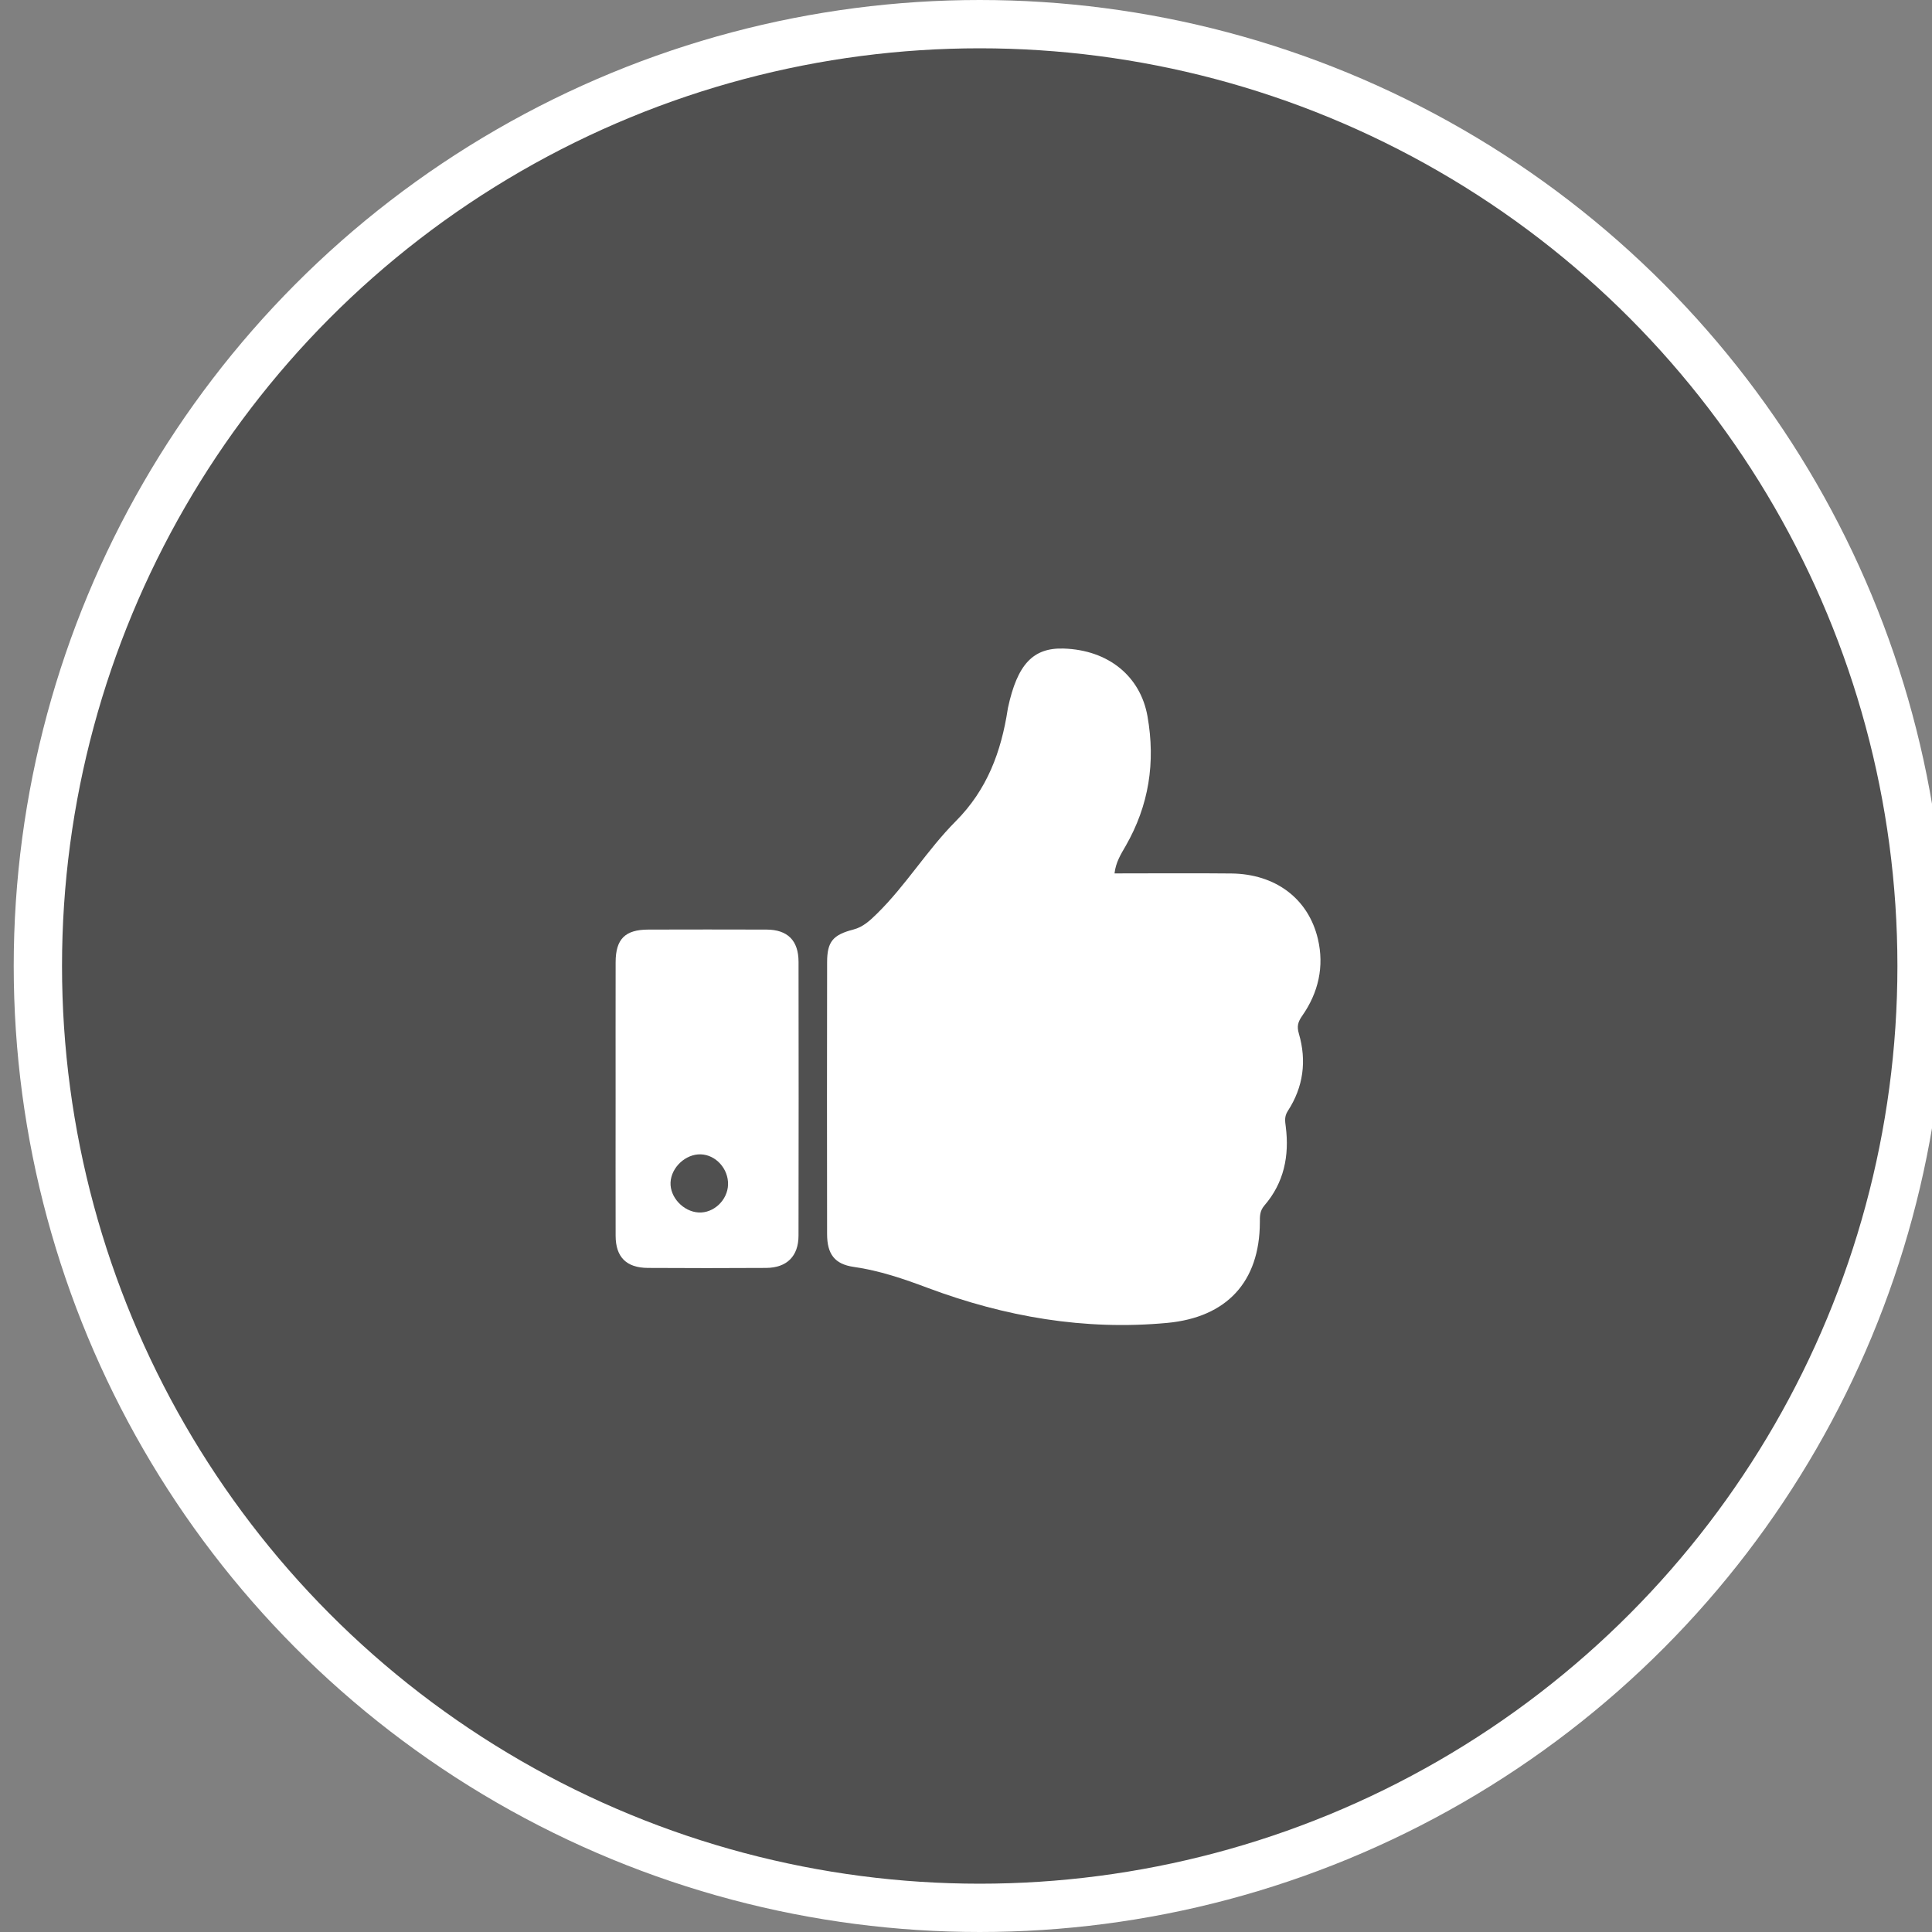 <?xml version="1.0" encoding="utf-8"?>
<!-- Generator: Adobe Illustrator 16.0.2, SVG Export Plug-In . SVG Version: 6.00 Build 0)  -->
<!DOCTYPE svg PUBLIC "-//W3C//DTD SVG 1.1//EN" "http://www.w3.org/Graphics/SVG/1.1/DTD/svg11.dtd">
<svg version="1.1" id="Layer_1" xmlns="http://www.w3.org/2000/svg" xmlns:xlink="http://www.w3.org/1999/xlink" x="0px" y="0px"
	 width="80px" height="80px" viewBox="0 0 80 80" enable-background="new 0 0 80 80" xml:space="preserve">
<rect x="0" y="0" width="80" height="80" fill="#808080" stroke="none"/>
<circle fill="#505050" stroke="#FFFFFF" stroke-width="2" stroke-miterlimit="10" cx="40.568" cy="40" r="39"/>
<g>
	<path fill-rule="evenodd" clip-rule="evenodd" fill="#FFFFFF" d="M46.15,36.166c1.624,0,3.231-0.014,4.838,0.003
		c1.824,0.02,3.19,1.038,3.584,2.714c0.268,1.139,0.02,2.221-0.649,3.177c-0.18,0.258-0.229,0.436-0.139,0.743
		c0.329,1.125,0.186,2.211-0.458,3.199c-0.15,0.231-0.114,0.425-0.085,0.651c0.153,1.207-0.073,2.322-0.883,3.261
		c-0.197,0.229-0.19,0.448-0.19,0.703c-0.008,2.463-1.374,3.932-3.839,4.162c-3.424,0.319-6.711-0.252-9.913-1.45
		c-0.995-0.373-1.999-0.718-3.064-0.869c-0.791-0.113-1.103-0.531-1.104-1.358c-0.006-3.756-0.006-7.512,0.001-11.267
		c0.002-0.848,0.245-1.127,1.091-1.346c0.402-0.104,0.688-0.376,0.971-0.653c1.203-1.179,2.082-2.643,3.26-3.826
		c1.309-1.314,1.885-2.884,2.156-4.637c0.004-0.023,0.006-0.046,0.012-0.069c0.388-1.796,1.037-2.488,2.301-2.449
		c1.865,0.058,3.184,1.156,3.475,2.804c0.338,1.91,0.06,3.693-0.906,5.375C46.413,35.371,46.201,35.708,46.15,36.166z"/>
	<path fill-rule="evenodd" clip-rule="evenodd" fill="#FFFFFF" d="M25.491,45.438c0-1.866-0.003-3.732,0.001-5.598
		c0.002-0.956,0.393-1.346,1.35-1.348c1.633-0.004,3.266-0.006,4.898,0c0.874,0.003,1.325,0.453,1.326,1.336
		c0.005,3.779,0.006,7.558-0.001,11.336c-0.001,0.854-0.484,1.332-1.342,1.338c-1.632,0.01-3.266,0.01-4.898,0
		c-0.889-0.006-1.33-0.449-1.333-1.327C25.487,49.263,25.491,47.35,25.491,45.438z M30.147,49.05
		c0.017-0.653-0.505-1.231-1.13-1.251c-0.622-0.02-1.22,0.535-1.251,1.16c-0.031,0.613,0.527,1.212,1.162,1.247
		C29.552,50.241,30.13,49.693,30.147,49.05z"/>
</g>
</svg>
